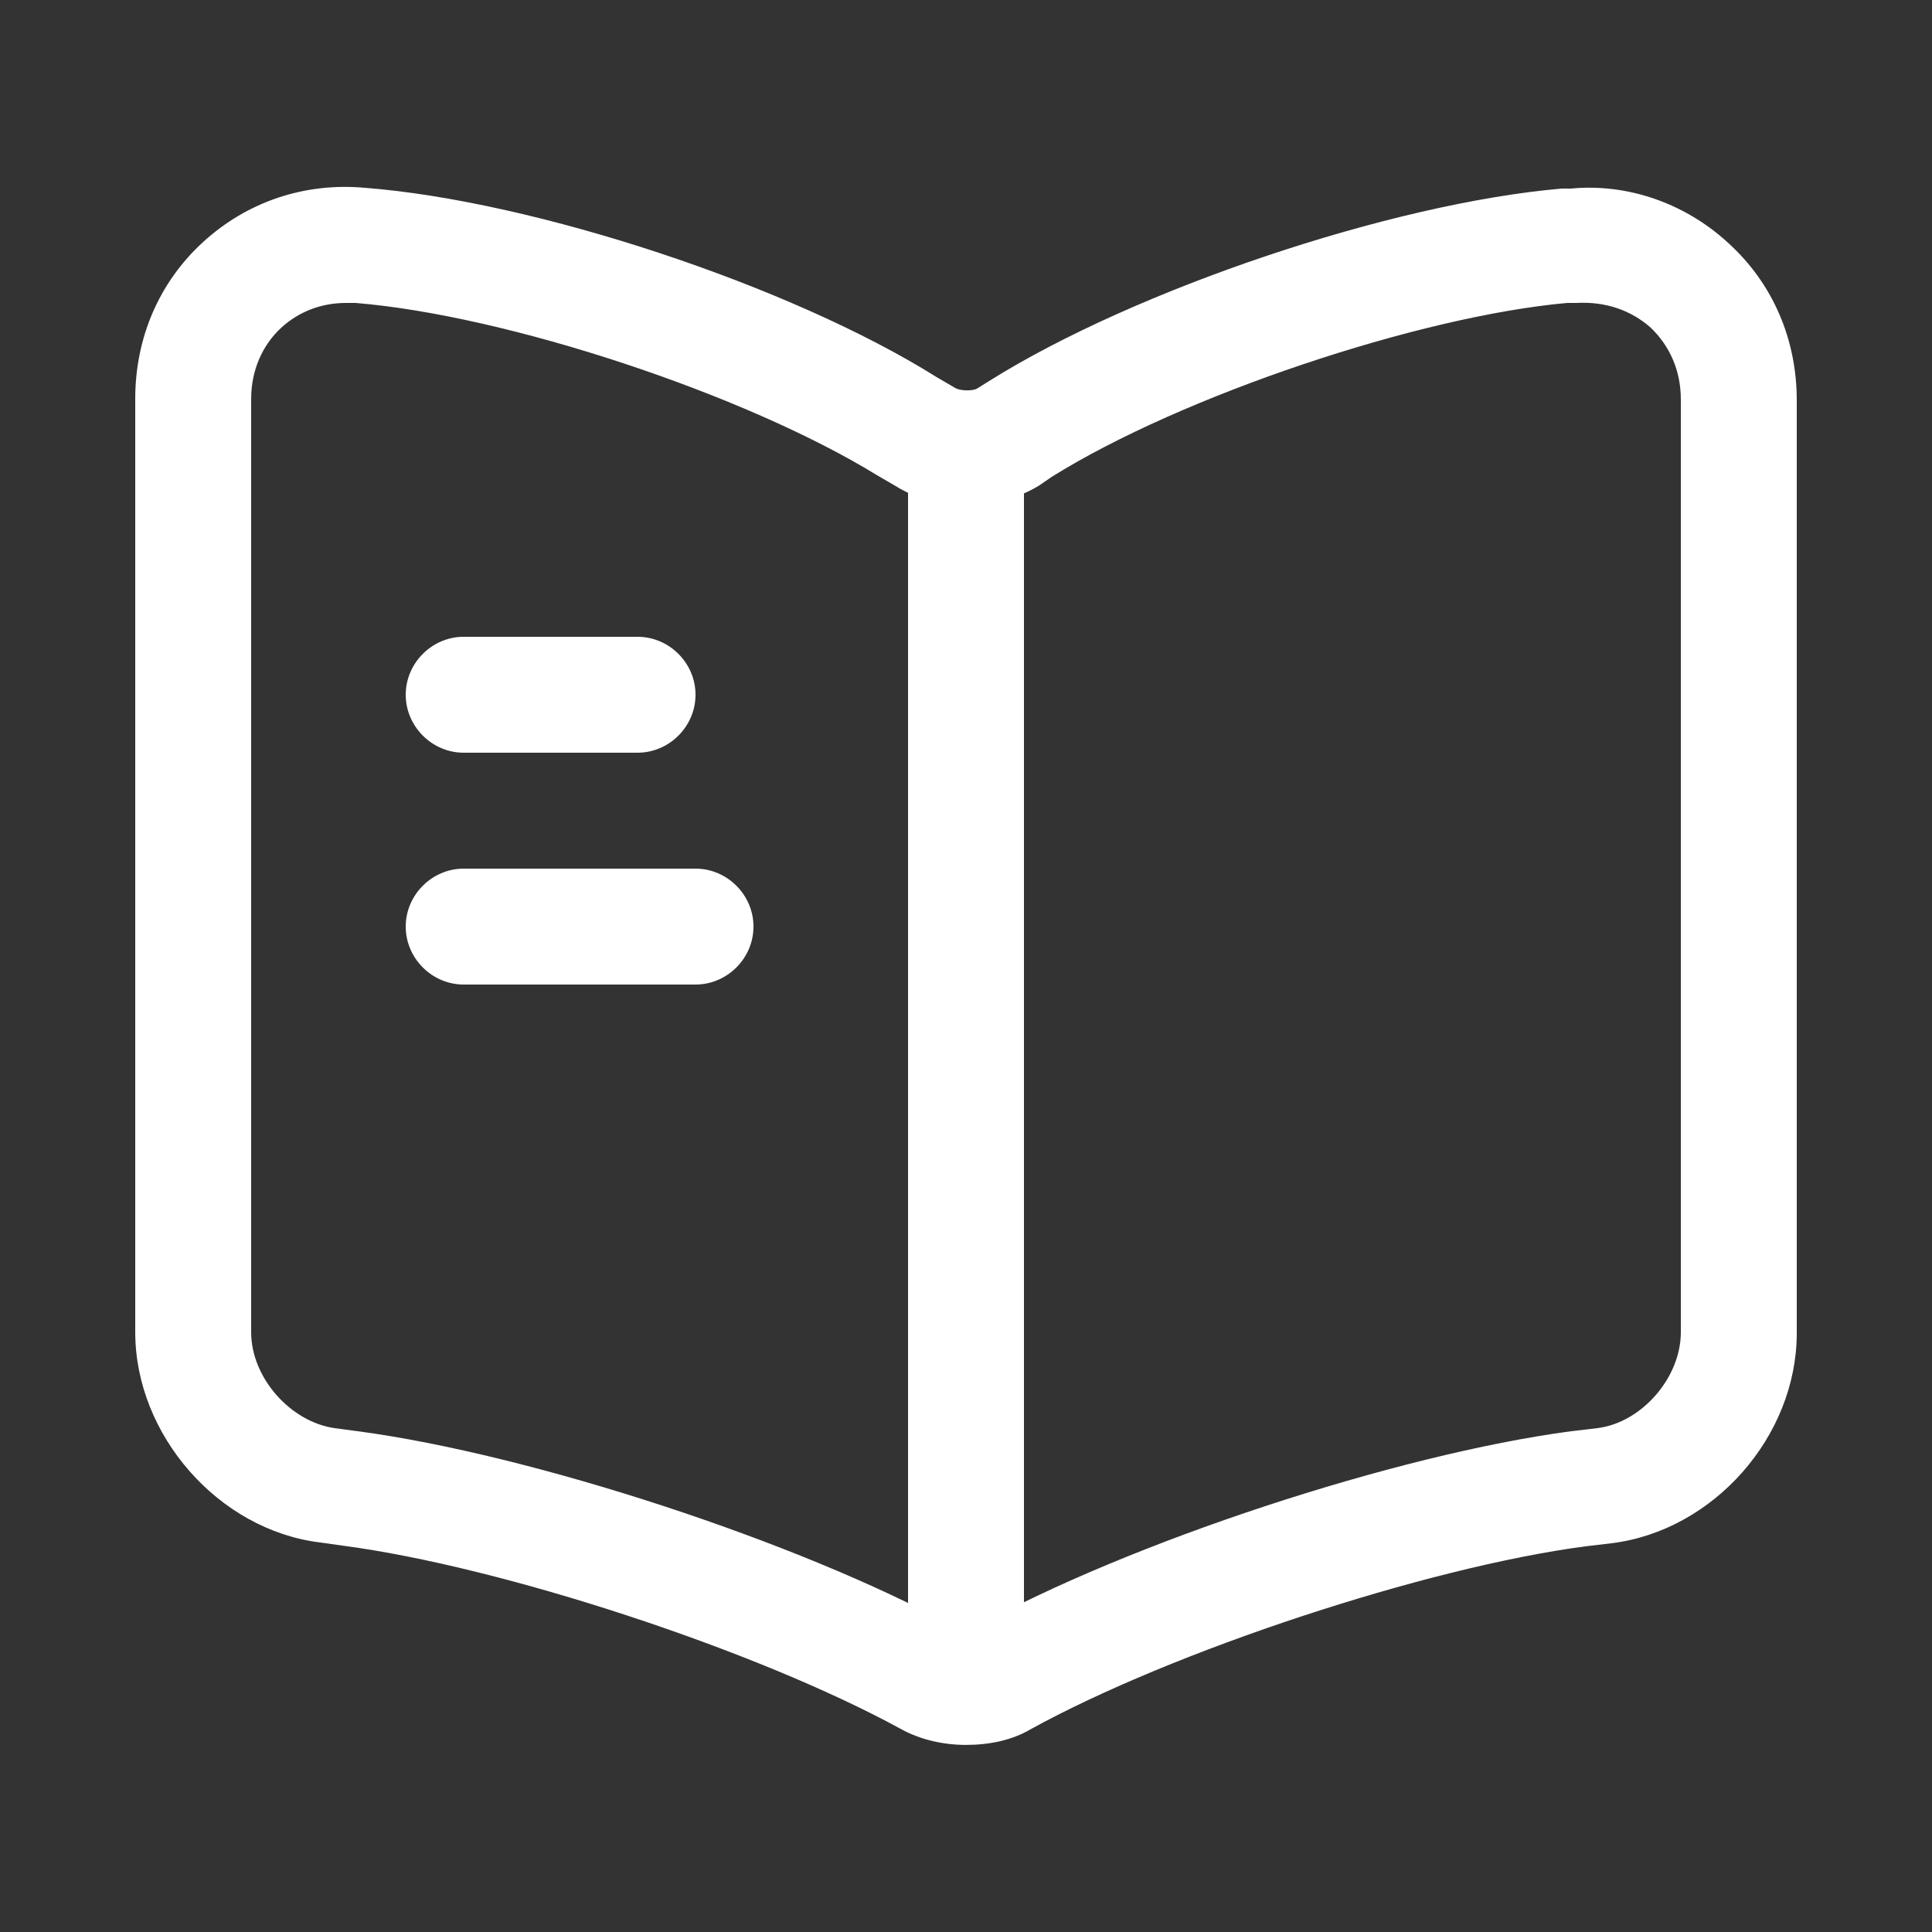 <svg width="25" height="25" viewBox="0 0 25 25" fill="none" xmlns="http://www.w3.org/2000/svg">
<rect x="0" y="0" width="25" height="25" fill="#333333" stroke="none"/>
<path d="M12.5 22.579C12.2 22.579 11.9 22.509 11.65 22.369C9.78 21.349 6.49 20.27 4.43 20L4.14 19.959C2.83 19.799 1.75 18.57 1.75 17.239L1.75 5.16C1.75 4.37 2.06 3.65 2.63 3.13C3.2 2.61 3.94 2.36 4.72 2.43C6.92 2.6 10.24 3.7 12.12 4.88L12.36 5.02C12.43 5.06 12.58 5.06 12.64 5.03L12.8 4.93C14.68 3.75 18 2.63 20.21 2.44C20.23 2.44 20.31 2.44 20.33 2.44C21.06 2.37 21.81 2.63 22.37 3.15C22.94 3.67 23.25 4.39 23.25 5.18L23.25 17.25C23.25 18.59 22.17 19.809 20.85 19.97L20.52 20.009C18.46 20.279 15.16 21.369 13.33 22.38C13.09 22.52 12.8 22.579 12.5 22.579ZM4.48 3.92C4.16 3.92 3.87 4.03 3.64 4.24C3.39 4.47 3.25 4.8 3.25 5.16L3.25 17.239C3.25 17.829 3.76 18.399 4.33 18.48L4.63 18.52C6.88 18.82 10.33 19.95 12.33 21.04C12.42 21.079 12.55 21.09 12.6 21.07C14.6 19.959 18.07 18.82 20.33 18.52L20.67 18.48C21.24 18.41 21.75 17.829 21.75 17.239L21.75 5.17C21.75 4.8 21.61 4.48 21.36 4.24C21.1 4.01 20.77 3.9 20.4 3.92C20.38 3.92 20.3 3.92 20.28 3.92C18.37 4.09 15.29 5.12 13.61 6.17L13.45 6.28C12.9 6.62 12.12 6.62 11.59 6.29L11.35 6.15C9.64 5.1 6.56 4.08 4.6 3.92C4.56 3.92 4.52 3.92 4.48 3.92Z" fill="white"/>
<path d="M12.5 21.74C12.09 21.74 11.75 21.4 11.75 20.99L11.75 5.99C11.75 5.58 12.09 5.24 12.5 5.24C12.91 5.24 13.25 5.58 13.25 5.99L13.25 20.99C13.25 21.41 12.91 21.74 12.5 21.74Z" fill="white"/>
<path d="M8.25 9.74H6C5.59 9.74 5.25 9.4 5.25 8.99C5.25 8.58 5.59 8.24 6 8.24H8.25C8.66 8.24 9 8.58 9 8.99C9 9.4 8.66 9.74 8.25 9.74Z" fill="white"/>
<path d="M9 12.74H6C5.59 12.74 5.25 12.4 5.25 11.99C5.25 11.58 5.59 11.24 6 11.24H9C9.41 11.24 9.75 11.58 9.75 11.99C9.75 12.4 9.41 12.74 9 12.74Z" fill="white"/>
</svg>
